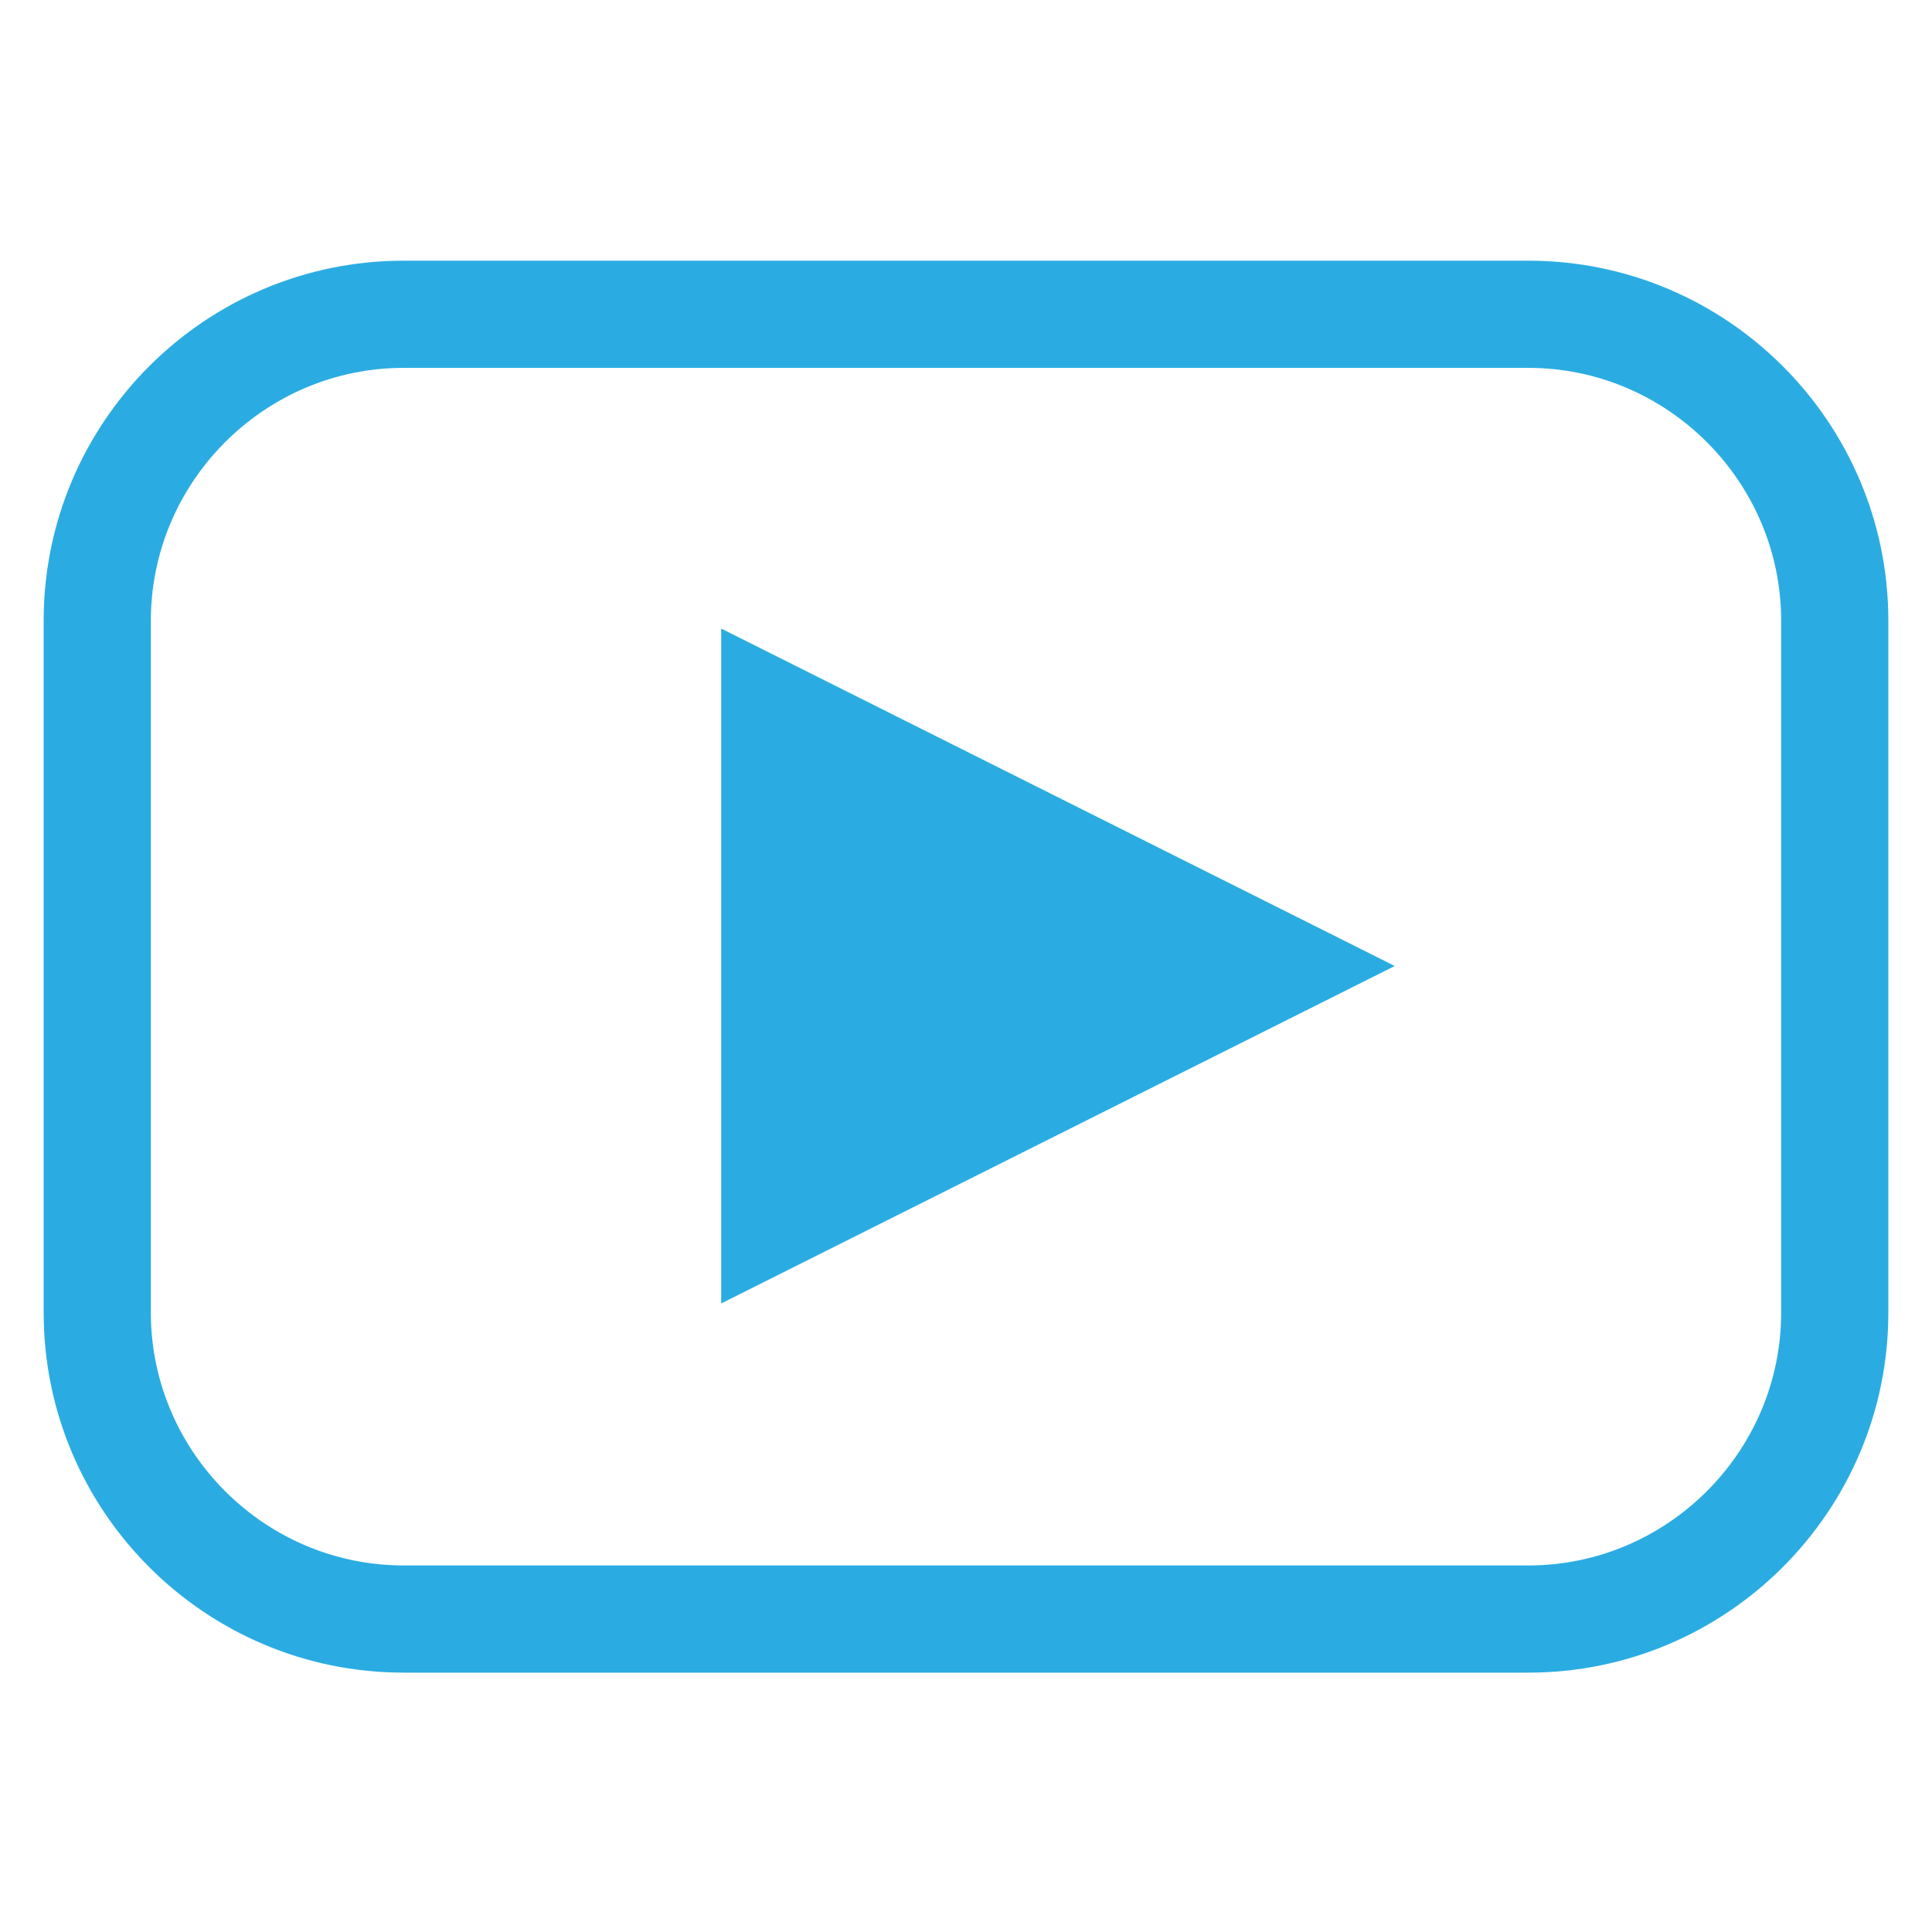 <?xml version="1.0" encoding="utf-8"?>
<!-- Generator: Adobe Illustrator 24.3.0, SVG Export Plug-In . SVG Version: 6.00 Build 0)  -->
<svg version="1.1" xmlns="http://www.w3.org/2000/svg" xmlns:xlink="http://www.w3.org/1999/xlink" x="0px" y="0px"
	 viewBox="0 0 146 146" style="enable-background:new 0 0 146 146;" xml:space="preserve">
<style type="text/css">
	.st0{display:none;}
	.st1{display:inline;fill:#2AACE2;}
	.st2{display:inline;}
	.st3{fill:#FFFFFF;}
	.st4{fill:#2AACE2;}
</style>
<g id="Layer_1" class="st0">
	<path class="st1" d="M133.3,133.6V11c0.3-5.2-3.6-9.7-8.8-10c-0.2,0-0.3,0-0.4,0H55c-0.8,0-1.5,0.3-2.1,0.7L14.4,33.1
		c-0.9,0.6-1.5,1.5-1.6,2.6v97.9c0.3,6,4.9,10.8,10.9,11.4H124C129.6,144.3,133.7,139.3,133.3,133.6z M56.2,7.7v27.6
		c0,1.7-0.7,2.5-1.6,2.5h-34L56.2,7.7z M126.7,133.6c0,1.8-0.8,4.4-2.6,4.4H23.6c-2.2-0.4-3.9-2.2-4.2-4.4l0.5-88.5H55
		c7.6,0,8.3-3,8.3-9.8V7.6H124c1.8,0,2.6,1.5,2.6,3.4L126.7,133.6L126.7,133.6z"/>
</g>
<g id="Layer_2" class="st0">
	<g class="st2">
		<g>
			<path class="st4" d="M106.1,24.9c11.1,0,20.2,9,20.2,20.2v37.9c0,11.1-9,20.2-20.2,20.2H39.9c-11.1,0-20.2-9-20.2-20.2V45
				c0-11.1,9-20.2,20.2-20.2H106.1 M106.1,17.9H39.9c-15,0-27.2,12.2-27.2,27.2v37.9c0,15,12.2,27.2,27.2,27.2h66.2
				c15,0,27.2-12.2,27.2-27.2V45C133.3,30,121.1,17.9,106.1,17.9L106.1,17.9z"/>
		</g>
		<g>
			<polygon class="st4" points="57,86 57,42 101,64 			"/>
		</g>
		<rect x="47.6" y="105.9" class="st4" width="54.9" height="16.8"/>
		<path class="st4" d="M111,128.1H39c-3.3,0-6-2.7-6-6v0c0-3.3,2.7-6,6-6h72c3.3,0,6,2.7,6,6v0C117,125.4,114.3,128.1,111,128.1z"/>
	</g>
</g>
<g id="Layer_3">
	<g>
		<g>
			<path class="st4" d="M115.5,27.8c10.5,0,19.1,8.6,19.1,19.1v52.3c0,10.5-8.6,19.1-19.1,19.1h-85c-10.5,0-19.1-8.6-19.1-19.1V46.9
				c0-10.5,8.6-19.1,19.1-19.1H115.5 M115.5,19.7h-85c-15,0-27.2,12.2-27.2,27.2v52.3c0,15,12.2,27.2,27.2,27.2h85
				c15,0,27.2-12.2,27.2-27.2V46.9C142.7,31.9,130.5,19.7,115.5,19.7L115.5,19.7z"/>
		</g>
		<g>
			<polygon class="st4" points="54.5,98.5 54.5,47.5 105.4,73 			"/>
		</g>
	</g>
</g>
</svg>
